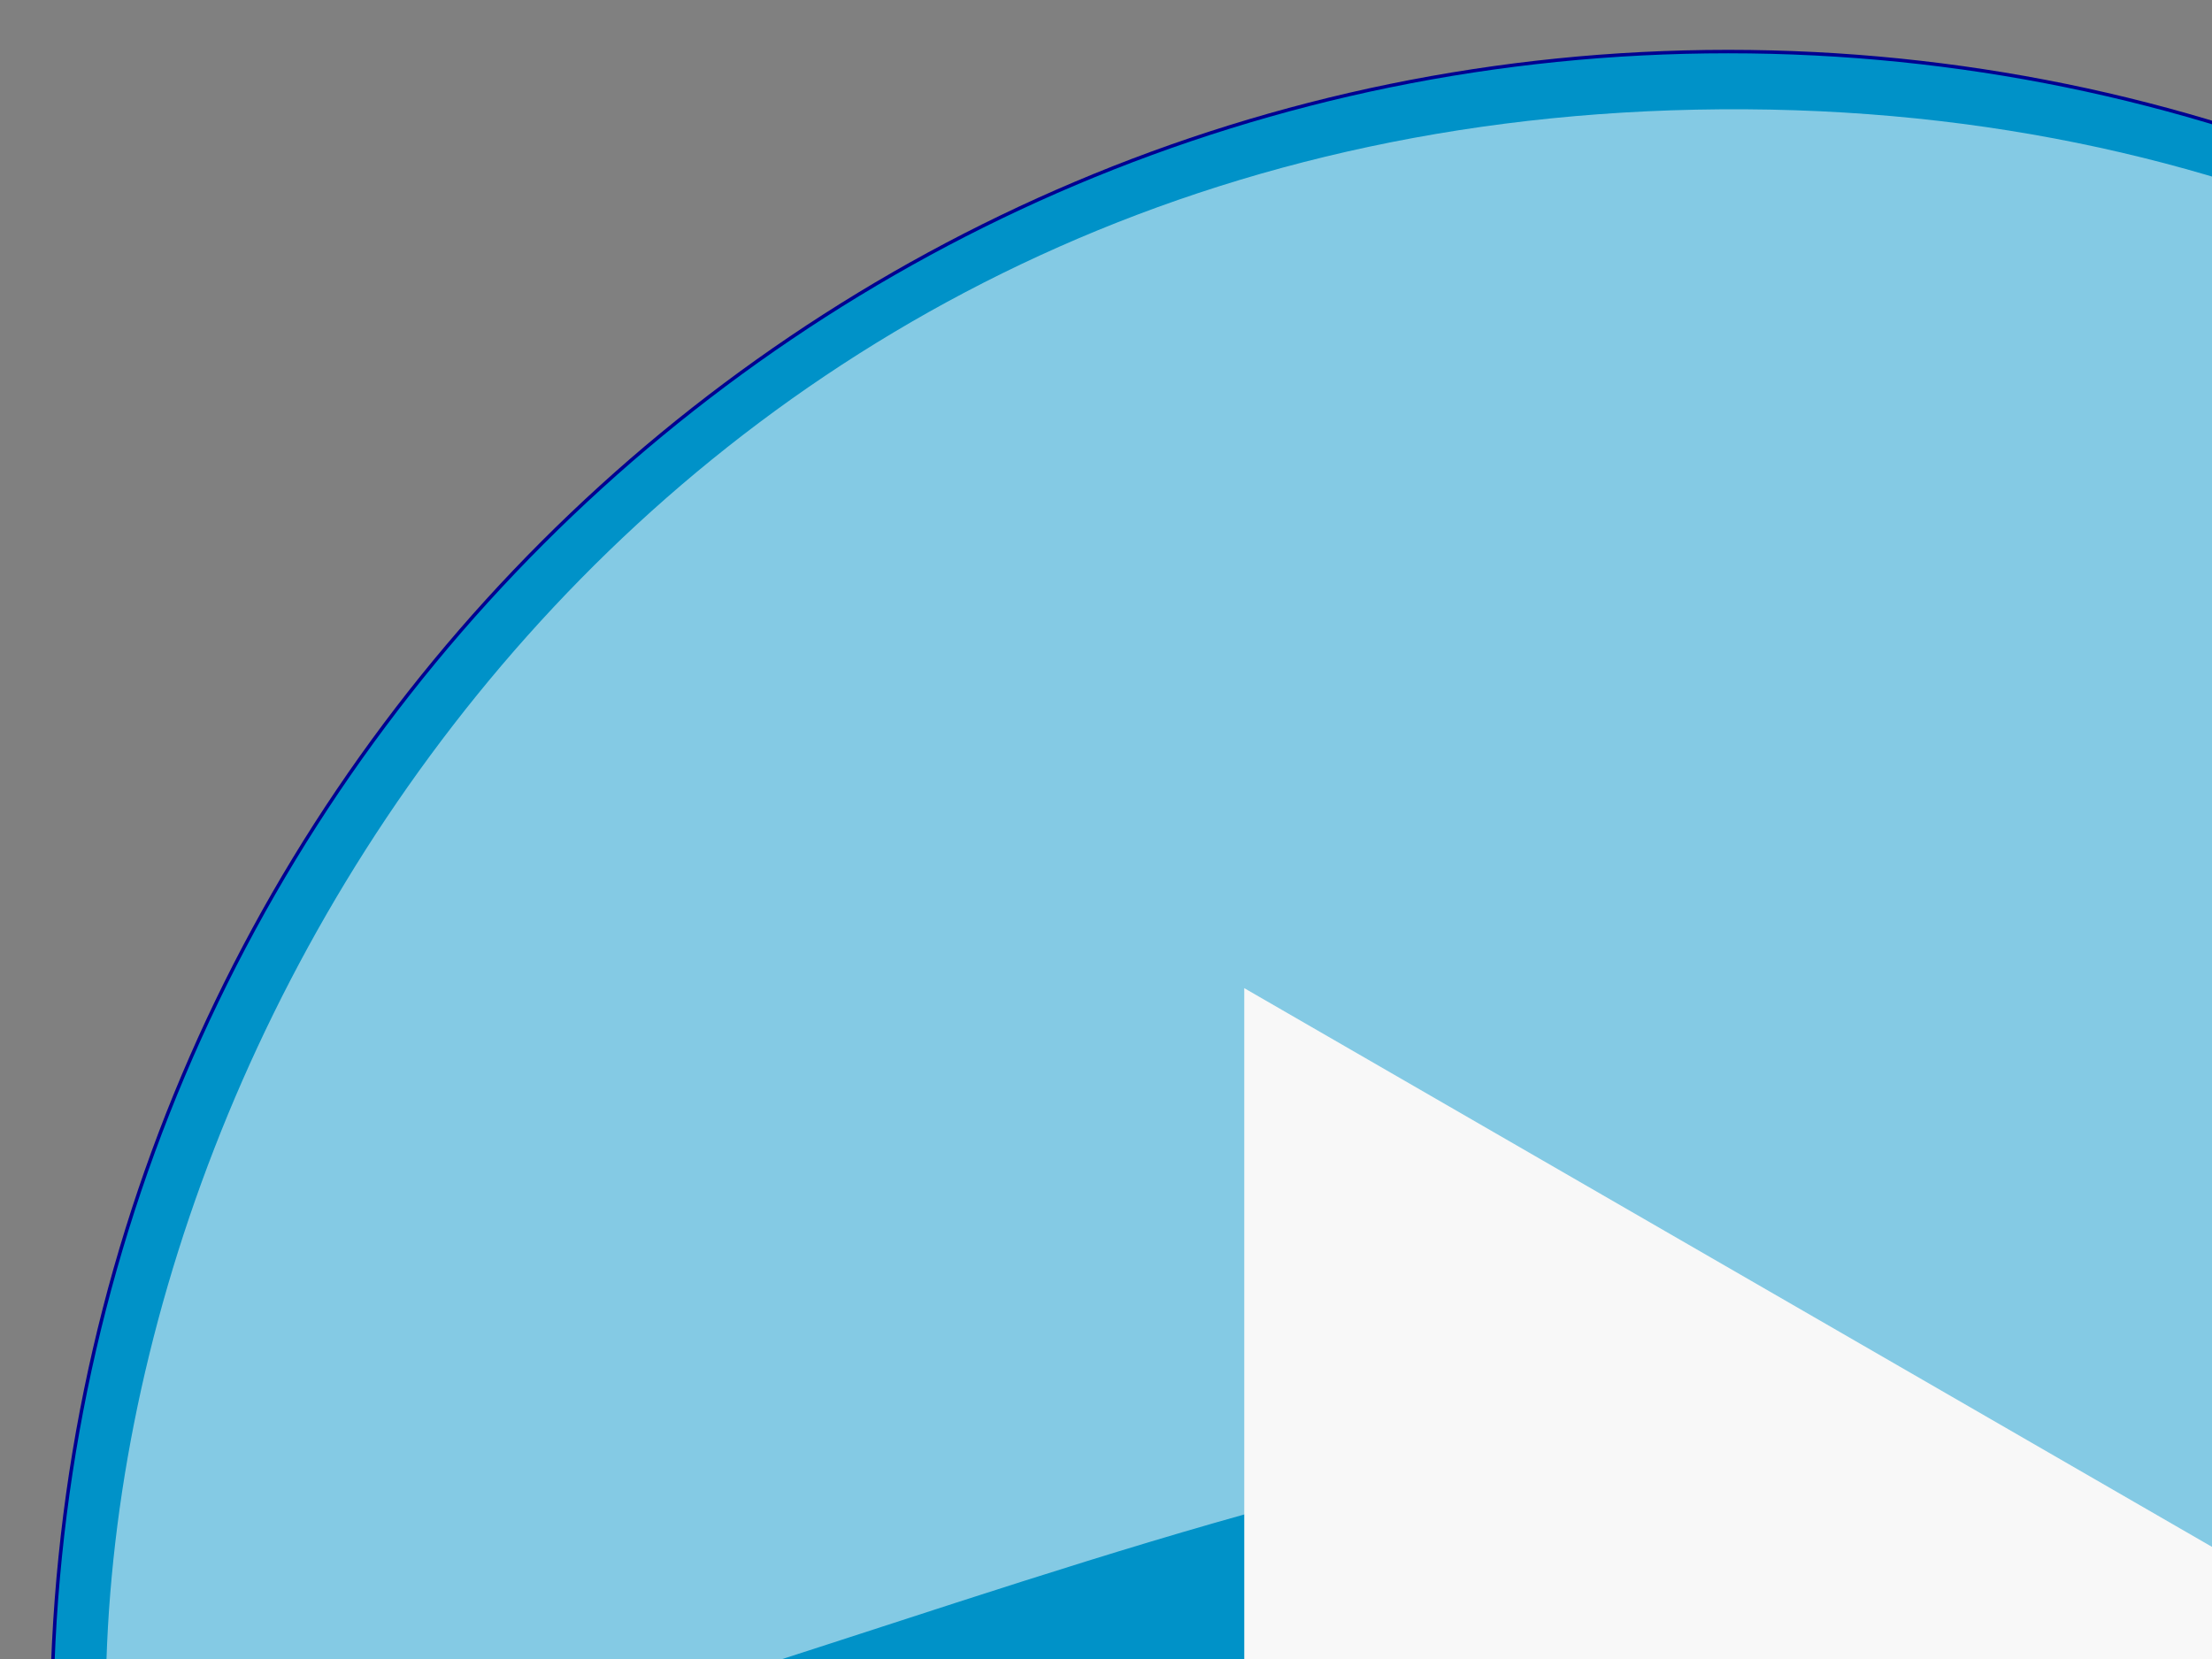 <?xml version="1.0"?><svg width="640" height="480" xmlns="http://www.w3.org/2000/svg" xmlns:xlink="http://www.w3.org/1999/xlink">
 <rect width="100%" height="100%" fill="#808080" stroke="none"/>
 <title>tiny wmp button</title>
 <defs>
  <linearGradient id="linearGradient3634">
   <stop offset="0" id="stop3636" stop-color="#004c91"/>
   <stop offset="1" id="stop3638" stop-color="#00d7ff"/>
  </linearGradient>
  <linearGradient id="linearGradient3624">
   <stop id="stop3626" offset="0" stop-color="#ffffff"/>
   <stop id="stop3628" offset="1" stop-color="#f1f1f1"/>
  </linearGradient>
  <linearGradient xlink:href="#linearGradient3624" id="linearGradient3622" x1="1.027" y1="0.47" x2="1.027" y2="0.47"/>
  <linearGradient xlink:href="#linearGradient3634" id="linearGradient3648" x1="0.5" y1="0.633" x2="0.5" y2="0.633"/>
 </defs>
 <g>
  <title>Layer 1</title>
  <g id="layer1">
   <g id="g3644">
    <path d="m985.08,499.999c0,267.902 -217.178,485.08 -485.08,485.08c-267.903,0 -485.08,-217.178 -485.08,-485.08c0,-267.902 217.177,-485.08 485.08,-485.08c267.902,0 485.08,217.178 485.08,485.08z" id="path3632" stroke-miterlimit="4" stroke-width="1" stroke="#000091" fill="url(#linearGradient3648)"/>
    <path id="path3642" d="m30.611,489.862c-0.731,92.46 310.573,-74.563 450.126,-72.994c137.337,1.544 488.652,180.655 488.652,56.773c0,-171.136 -155.589,-440.212 -464.32,-442.017c-308.737,-1.803 -472.852,255.07 -474.458,458.238z" fill-opacity="0.518" fill="#ffffff"/>
   </g>
   <path id="path2842" d="m360.005,714.095l0,-428.191l370.825,214.096l-370.825,214.096z" fill-rule="evenodd" fill="url(#linearGradient3622)"/>
  </g>
 </g>
</svg>
